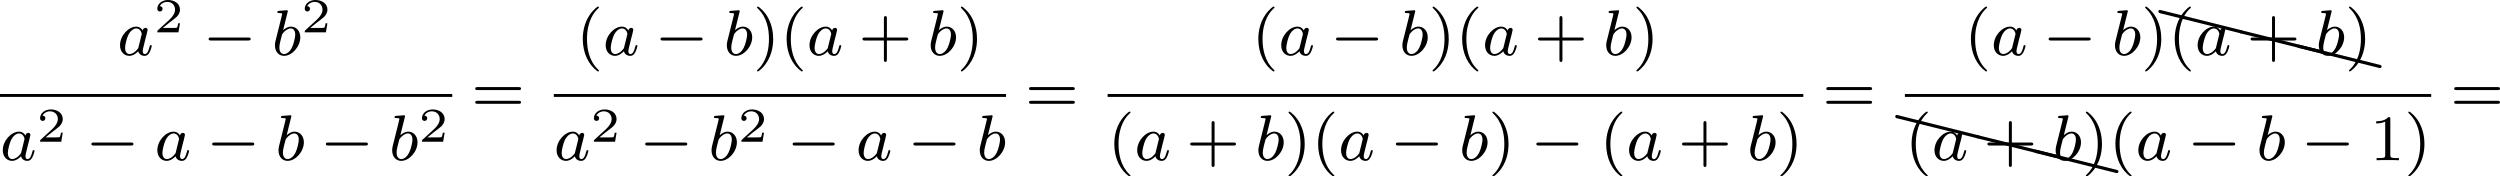 <?xml version='1.0' encoding='UTF-8'?>
<!-- This file was generated by dvisvgm 2.13.3 -->
<svg version='1.1' xmlns='http://www.w3.org/2000/svg' xmlns:xlink='http://www.w3.org/1999/xlink' width='614.653pt' height='43.38pt' viewBox='8.035 -7.039 614.653 43.38'>
<defs>
<path id='g5-88' d='M.04-2.68C.03-2.68 .01-2.69 0-2.69C-.11-2.69-.189-2.6-.189-2.491C-.189-2.391-.13-2.311-.04-2.291L9.913 .189H9.963C10.072 .189 10.162 .11 10.162 0C10.162-.09 10.092-.169 10.002-.189L.04-2.68Z'/>
<path id='g4-40' d='M2.654 1.993C2.718 1.993 2.813 1.993 2.813 1.897C2.813 1.865 2.805 1.857 2.702 1.753C1.61 .725 1.339-.757 1.339-1.993C1.339-4.288 2.287-5.364 2.694-5.731C2.805-5.834 2.813-5.842 2.813-5.882S2.782-5.978 2.702-5.978C2.574-5.978 2.176-5.571 2.112-5.499C1.044-4.384 .821-2.949 .821-1.993C.821-.207 1.57 1.227 2.654 1.993Z'/>
<path id='g4-41' d='M2.463-1.993C2.463-2.75 2.335-3.658 1.841-4.599C1.451-5.332 .725-5.978 .582-5.978C.502-5.978 .478-5.922 .478-5.882C.478-5.85 .478-5.834 .574-5.738C1.69-4.678 1.945-3.22 1.945-1.993C1.945 .295 .996 1.379 .59 1.745C.486 1.849 .478 1.857 .478 1.897S.502 1.993 .582 1.993C.709 1.993 1.108 1.586 1.172 1.514C2.24 .399 2.463-1.036 2.463-1.993Z'/>
<path id='g4-43' d='M3.475-1.809H5.818C5.93-1.809 6.105-1.809 6.105-1.993S5.93-2.176 5.818-2.176H3.475V-4.527C3.475-4.639 3.475-4.814 3.292-4.814S3.108-4.639 3.108-4.527V-2.176H.757C.646-2.176 .47-2.176 .47-1.993S.646-1.809 .757-1.809H3.108V.542C3.108 .654 3.108 .829 3.292 .829S3.475 .654 3.475 .542V-1.809Z'/>
<path id='g4-49' d='M2.503-5.077C2.503-5.292 2.487-5.3 2.271-5.3C1.945-4.981 1.522-4.79 .765-4.79V-4.527C.98-4.527 1.411-4.527 1.873-4.742V-.654C1.873-.359 1.849-.263 1.092-.263H.813V0C1.14-.024 1.825-.024 2.184-.024S3.236-.024 3.563 0V-.263H3.284C2.527-.263 2.503-.359 2.503-.654V-5.077Z'/>
<path id='g4-61' d='M5.826-2.654C5.946-2.654 6.105-2.654 6.105-2.837S5.914-3.021 5.794-3.021H.781C.662-3.021 .47-3.021 .47-2.837S.63-2.654 .749-2.654H5.826ZM5.794-.964C5.914-.964 6.105-.964 6.105-1.148S5.946-1.331 5.826-1.331H.749C.63-1.331 .47-1.331 .47-1.148S.662-.964 .781-.964H5.794Z'/>
<path id='g0-0' d='M5.571-1.809C5.699-1.809 5.874-1.809 5.874-1.993S5.699-2.176 5.571-2.176H1.004C.877-2.176 .701-2.176 .701-1.993S.877-1.809 1.004-1.809H5.571Z'/>
<path id='g1-97' d='M3.124-3.037C3.053-3.172 2.821-3.515 2.335-3.515C1.387-3.515 .343-2.407 .343-1.227C.343-.399 .877 .08 1.49 .08C2 .08 2.439-.327 2.582-.486C2.726 .064 3.268 .08 3.363 .08C3.73 .08 3.913-.223 3.977-.359C4.136-.646 4.248-1.108 4.248-1.14C4.248-1.188 4.216-1.243 4.121-1.243S4.009-1.196 3.961-.996C3.85-.558 3.698-.143 3.387-.143C3.204-.143 3.132-.295 3.132-.518C3.132-.654 3.204-.925 3.252-1.124S3.419-1.801 3.451-1.945L3.61-2.55C3.65-2.742 3.738-3.076 3.738-3.116C3.738-3.3 3.587-3.363 3.483-3.363C3.363-3.363 3.164-3.284 3.124-3.037ZM2.582-.861C2.184-.311 1.769-.143 1.514-.143C1.148-.143 .964-.478 .964-.893C.964-1.267 1.18-2.12 1.355-2.471C1.586-2.957 1.977-3.292 2.343-3.292C2.861-3.292 3.013-2.71 3.013-2.614C3.013-2.582 2.813-1.801 2.766-1.594C2.662-1.219 2.662-1.203 2.582-.861Z'/>
<path id='g1-98' d='M1.945-5.292C1.953-5.308 1.977-5.412 1.977-5.42C1.977-5.46 1.945-5.531 1.849-5.531C1.817-5.531 1.57-5.507 1.387-5.491L.94-5.46C.765-5.444 .685-5.436 .685-5.292C.685-5.181 .797-5.181 .893-5.181C1.275-5.181 1.275-5.133 1.275-5.061C1.275-5.013 1.196-4.694 1.148-4.511L.454-1.737C.391-1.467 .391-1.347 .391-1.211C.391-.391 .893 .08 1.506 .08C2.487 .08 3.507-1.052 3.507-2.208C3.507-2.997 2.997-3.515 2.359-3.515C1.913-3.515 1.57-3.228 1.395-3.076L1.945-5.292ZM1.506-.143C1.219-.143 .933-.367 .933-.948C.933-1.164 .964-1.363 1.06-1.745C1.116-1.977 1.172-2.2 1.235-2.431C1.275-2.574 1.275-2.59 1.371-2.71C1.642-3.045 2-3.292 2.335-3.292C2.734-3.292 2.885-2.901 2.885-2.542C2.885-2.248 2.71-1.395 2.471-.925C2.264-.494 1.881-.143 1.506-.143Z'/>
<path id='g2-50' d='M3.216-1.118H2.995C2.983-1.034 2.923-.64 2.833-.574C2.792-.538 2.307-.538 2.224-.538H1.106L1.871-1.16C2.074-1.321 2.606-1.704 2.792-1.883C2.971-2.062 3.216-2.367 3.216-2.792C3.216-3.539 2.54-3.975 1.739-3.975C.968-3.975 .43-3.467 .43-2.905C.43-2.6 .687-2.564 .753-2.564C.903-2.564 1.076-2.672 1.076-2.887C1.076-3.019 .998-3.21 .735-3.21C.873-3.515 1.237-3.742 1.65-3.742C2.277-3.742 2.612-3.276 2.612-2.792C2.612-2.367 2.331-1.931 1.913-1.548L.496-.251C.436-.191 .43-.185 .43 0H3.031L3.216-1.118Z'/>
</defs>
<g id='page1' transform='matrix(2 0 0 2 0 0)'>
<use x='18.428' y='3.268' xlink:href='#g1-97'/>
<use x='22.926' y='.455' xlink:href='#g2-50'/>
<use x='28.959' y='3.268' xlink:href='#g0-0'/>
<use x='37.427' y='3.268' xlink:href='#g1-98'/>
<use x='41.05' y='.455' xlink:href='#g2-50'/>
<rect x='4.018' y='8.035' height='.359' width='55.594'/>
<use x='4.018' y='16.178' xlink:href='#g1-97'/>
<use x='8.516' y='13.908' xlink:href='#g2-50'/>
<use x='14.548' y='16.178' xlink:href='#g0-0'/>
<use x='23.017' y='16.178' xlink:href='#g1-97'/>
<use x='29.397' y='16.178' xlink:href='#g0-0'/>
<use x='37.865' y='16.178' xlink:href='#g1-98'/>
<use x='43.37' y='16.178' xlink:href='#g0-0'/>
<use x='51.838' y='16.178' xlink:href='#g1-98'/>
<use x='55.46' y='13.908' xlink:href='#g2-50'/>
<use x='61.964' y='10.207' xlink:href='#g4-61'/>
<use x='74.838' y='3.268' xlink:href='#g4-40'/>
<use x='78.131' y='3.268' xlink:href='#g1-97'/>
<use x='84.511' y='3.268' xlink:href='#g0-0'/>
<use x='92.979' y='3.268' xlink:href='#g1-98'/>
<use x='96.602' y='3.268' xlink:href='#g4-41'/>
<use x='99.895' y='3.268' xlink:href='#g4-40'/>
<use x='103.188' y='3.268' xlink:href='#g1-97'/>
<use x='109.568' y='3.268' xlink:href='#g4-43'/>
<use x='118.037' y='3.268' xlink:href='#g1-98'/>
<use x='121.659' y='3.268' xlink:href='#g4-41'/>
<rect x='72.098' y='8.035' height='.359' width='55.594'/>
<use x='72.098' y='16.178' xlink:href='#g1-97'/>
<use x='76.596' y='13.908' xlink:href='#g2-50'/>
<use x='82.629' y='16.178' xlink:href='#g0-0'/>
<use x='91.097' y='16.178' xlink:href='#g1-98'/>
<use x='94.72' y='13.908' xlink:href='#g2-50'/>
<use x='100.753' y='16.178' xlink:href='#g0-0'/>
<use x='109.221' y='16.178' xlink:href='#g1-97'/>
<use x='115.601' y='16.178' xlink:href='#g0-0'/>
<use x='124.07' y='16.178' xlink:href='#g1-98'/>
<use x='130.044' y='10.207' xlink:href='#g4-61'/>
<use x='157.883' y='3.268' xlink:href='#g4-40'/>
<use x='161.176' y='3.268' xlink:href='#g1-97'/>
<use x='167.556' y='3.268' xlink:href='#g0-0'/>
<use x='176.024' y='3.268' xlink:href='#g1-98'/>
<use x='179.647' y='3.268' xlink:href='#g4-41'/>
<use x='182.94' y='3.268' xlink:href='#g4-40'/>
<use x='186.233' y='3.268' xlink:href='#g1-97'/>
<use x='192.613' y='3.268' xlink:href='#g4-43'/>
<use x='201.081' y='3.268' xlink:href='#g1-98'/>
<use x='204.704' y='3.268' xlink:href='#g4-41'/>
<rect x='140.179' y='8.035' height='.359' width='85.522'/>
<use x='140.179' y='16.178' xlink:href='#g4-40'/>
<use x='143.472' y='16.178' xlink:href='#g1-97'/>
<use x='149.852' y='16.178' xlink:href='#g4-43'/>
<use x='158.32' y='16.178' xlink:href='#g1-98'/>
<use x='161.943' y='16.178' xlink:href='#g4-41'/>
<use x='165.236' y='16.178' xlink:href='#g4-40'/>
<use x='168.529' y='16.178' xlink:href='#g1-97'/>
<use x='174.909' y='16.178' xlink:href='#g0-0'/>
<use x='183.378' y='16.178' xlink:href='#g1-98'/>
<use x='187' y='16.178' xlink:href='#g4-41'/>
<use x='192.175' y='16.178' xlink:href='#g0-0'/>
<use x='200.644' y='16.178' xlink:href='#g4-40'/>
<use x='203.937' y='16.178' xlink:href='#g1-97'/>
<use x='210.317' y='16.178' xlink:href='#g4-43'/>
<use x='218.785' y='16.178' xlink:href='#g1-98'/>
<use x='222.408' y='16.178' xlink:href='#g4-41'/>
<use x='228.053' y='10.207' xlink:href='#g4-61'/>
<use x='245.48' y='3.268' xlink:href='#g4-40'/>
<use x='248.773' y='3.268' xlink:href='#g1-97'/>
<use x='255.153' y='3.268' xlink:href='#g0-0'/>
<use x='263.621' y='3.268' xlink:href='#g1-98'/>
<use x='267.244' y='3.268' xlink:href='#g4-41'/>
<use x='269.541' y='.385' xlink:href='#g5-88'/>
<use x='279.504' y='2.876' xlink:href='#g5-88'/>
<use x='286.628' y='4.657' xlink:href='#g5-88'/>
<use x='270.537' y='3.268' xlink:href='#g4-40'/>
<use x='273.83' y='3.268' xlink:href='#g1-97'/>
<use x='280.21' y='3.268' xlink:href='#g4-43'/>
<use x='288.679' y='3.268' xlink:href='#g1-98'/>
<use x='292.301' y='3.268' xlink:href='#g4-41'/>
<rect x='238.188' y='8.035' height='.359' width='64.699'/>
<use x='237.191' y='13.295' xlink:href='#g5-88'/>
<use x='247.154' y='15.785' xlink:href='#g5-88'/>
<use x='254.279' y='17.566' xlink:href='#g5-88'/>
<use x='238.188' y='16.178' xlink:href='#g4-40'/>
<use x='241.481' y='16.178' xlink:href='#g1-97'/>
<use x='247.861' y='16.178' xlink:href='#g4-43'/>
<use x='256.329' y='16.178' xlink:href='#g1-98'/>
<use x='259.952' y='16.178' xlink:href='#g4-41'/>
<use x='263.245' y='16.178' xlink:href='#g4-40'/>
<use x='266.538' y='16.178' xlink:href='#g1-97'/>
<use x='272.918' y='16.178' xlink:href='#g0-0'/>
<use x='281.386' y='16.178' xlink:href='#g1-98'/>
<use x='286.891' y='16.178' xlink:href='#g0-0'/>
<use x='295.359' y='16.178' xlink:href='#g4-49'/>
<use x='299.593' y='16.178' xlink:href='#g4-41'/>
<use x='305.239' y='10.207' xlink:href='#g4-61'/>
</g>
</svg>